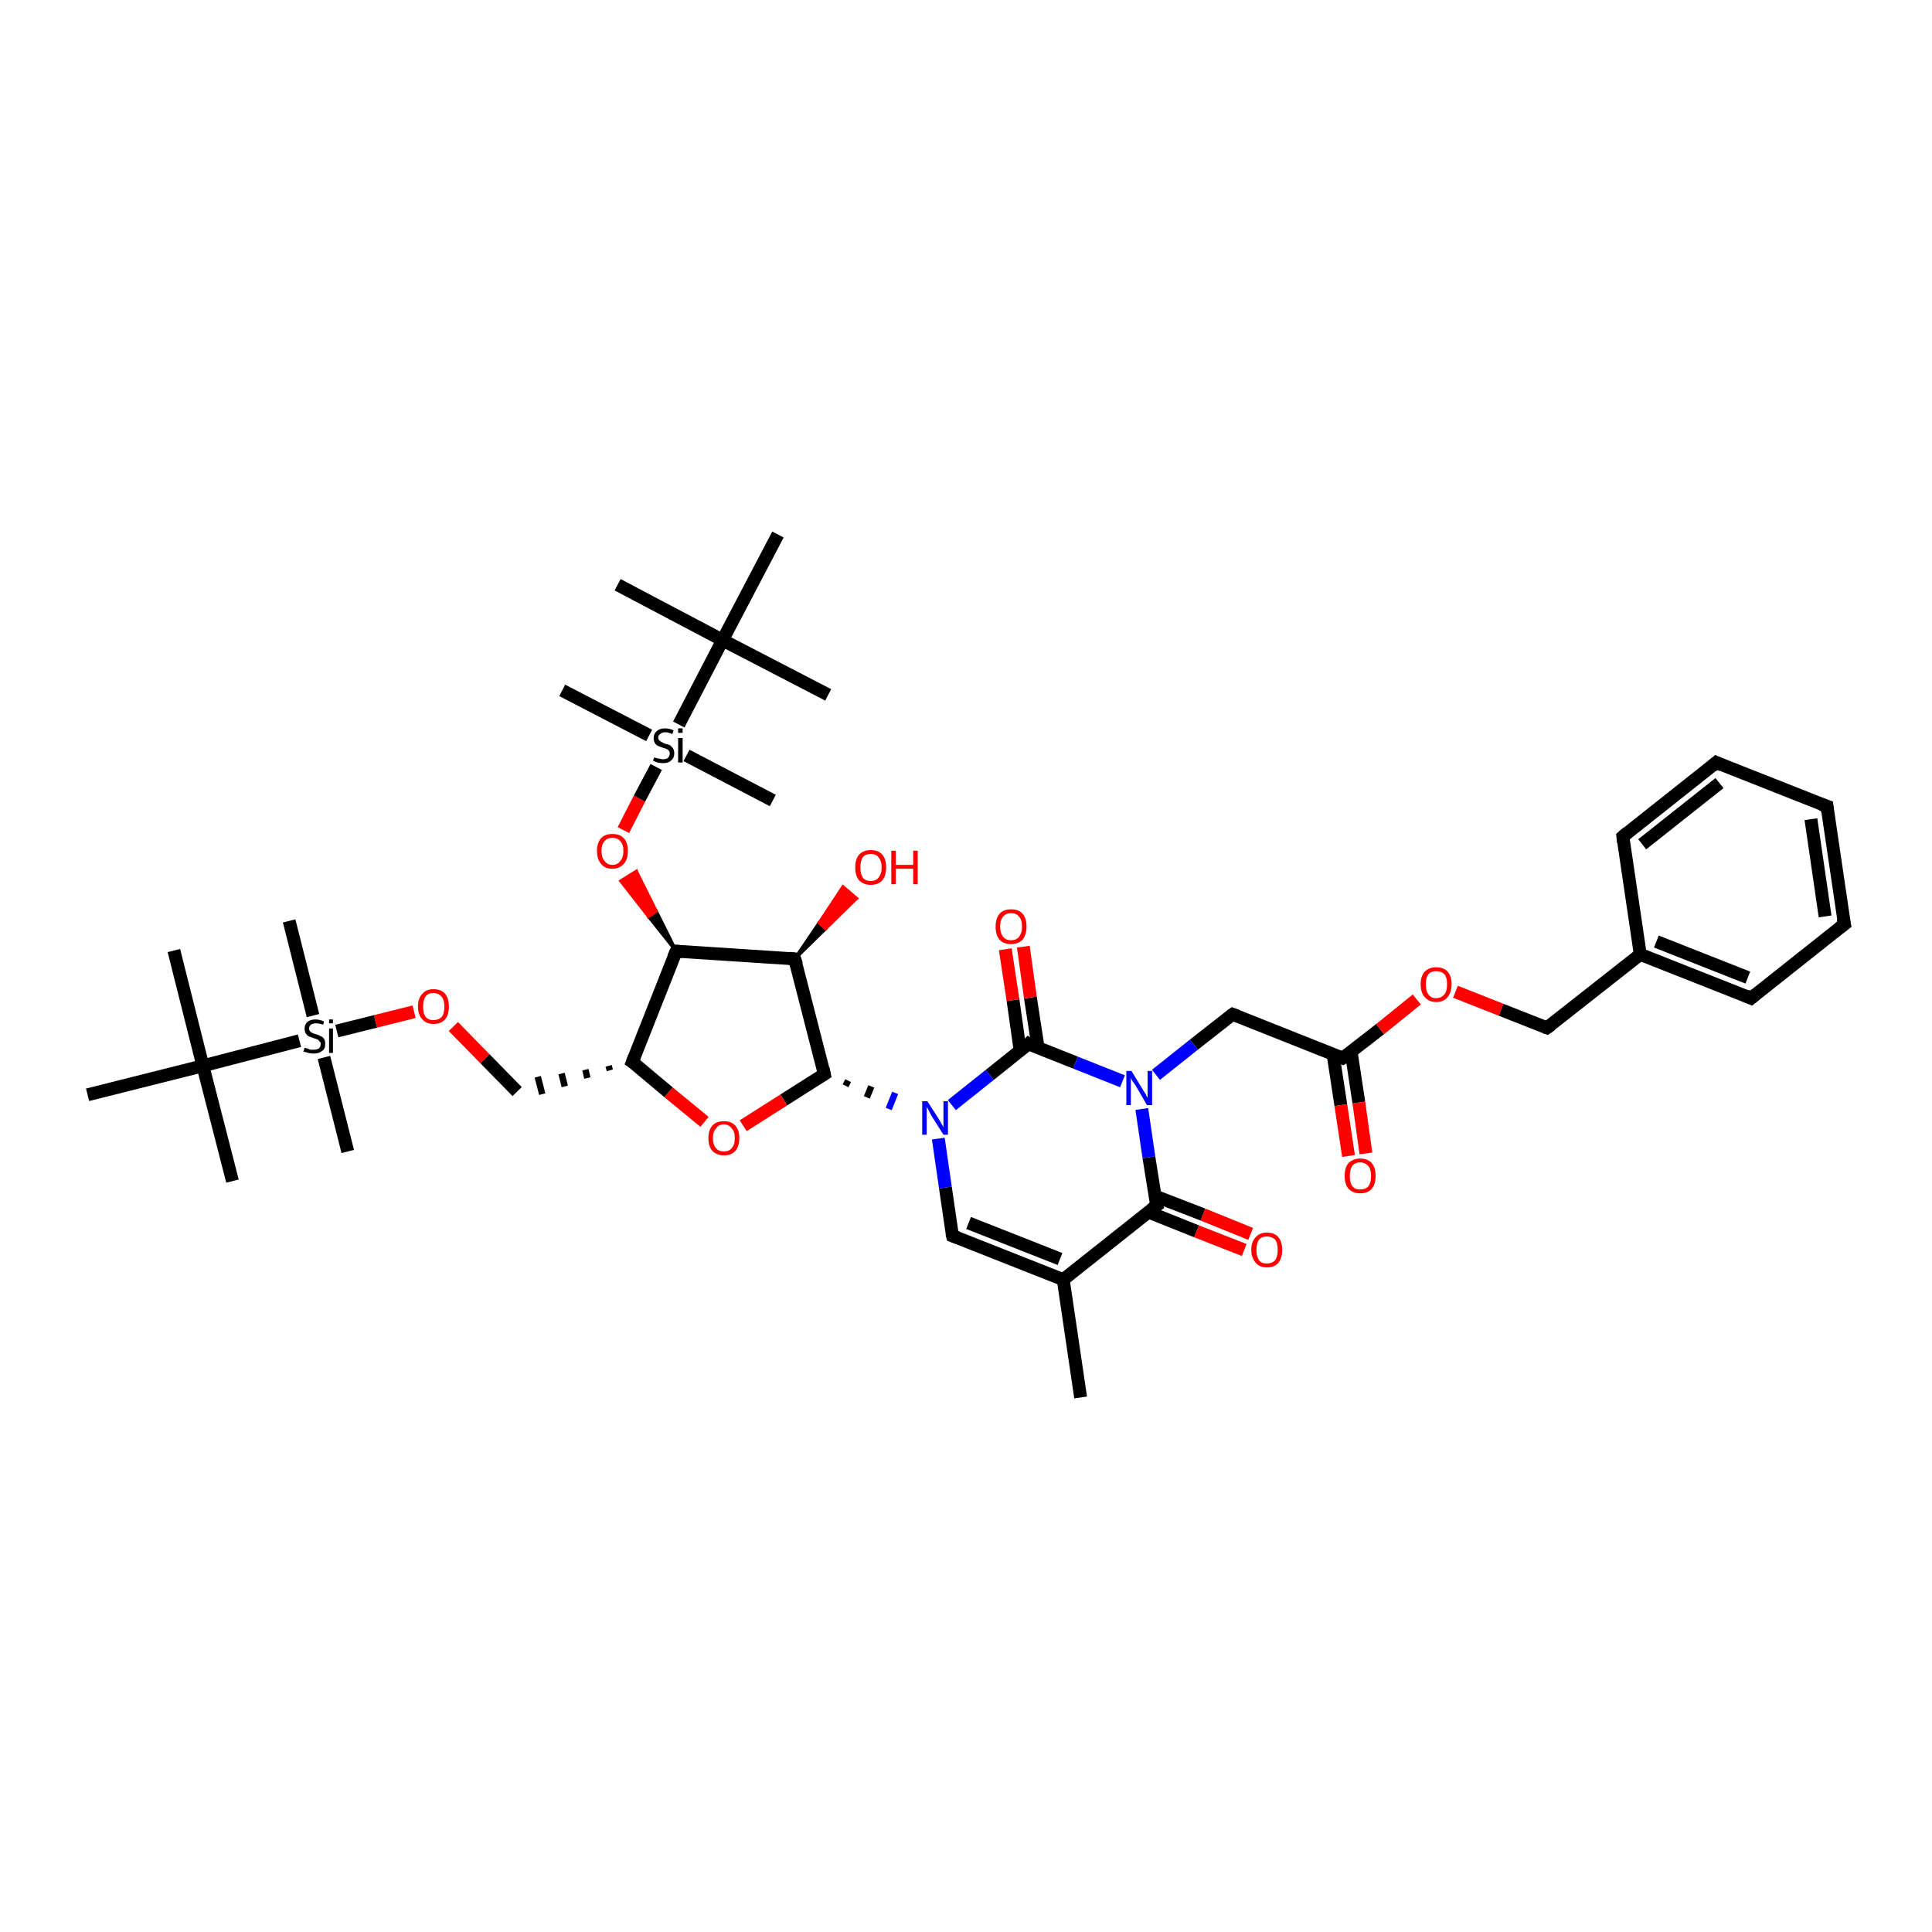<?xml version='1.0' encoding='iso-8859-1'?>
<svg version='1.1' baseProfile='full'
              xmlns='http://www.w3.org/2000/svg'
                      xmlns:rdkit='http://www.rdkit.org/xml'
                      xmlns:xlink='http://www.w3.org/1999/xlink'
                  xml:space='preserve'
width='300px' height='300px' viewBox='0 0 300 300'>
<!-- END OF HEADER -->
<rect style='opacity:1.0;fill:#FFFFFF;stroke:none' width='300.0' height='300.0' x='0.0' y='0.0'> </rect>
<path class='bond-0 atom-0 atom-1' d='M 167.8,217.0 L 165.1,198.7' style='fill:none;fill-rule:evenodd;stroke:#000000;stroke-width:2.0px;stroke-linecap:butt;stroke-linejoin:miter;stroke-opacity:1' />
<path class='bond-1 atom-1 atom-2' d='M 165.1,198.7 L 147.9,191.9' style='fill:none;fill-rule:evenodd;stroke:#000000;stroke-width:2.0px;stroke-linecap:butt;stroke-linejoin:miter;stroke-opacity:1' />
<path class='bond-1 atom-1 atom-2' d='M 164.6,195.5 L 150.4,189.9' style='fill:none;fill-rule:evenodd;stroke:#000000;stroke-width:2.0px;stroke-linecap:butt;stroke-linejoin:miter;stroke-opacity:1' />
<path class='bond-2 atom-2 atom-3' d='M 147.9,191.9 L 146.8,184.4' style='fill:none;fill-rule:evenodd;stroke:#000000;stroke-width:2.0px;stroke-linecap:butt;stroke-linejoin:miter;stroke-opacity:1' />
<path class='bond-2 atom-2 atom-3' d='M 146.8,184.4 L 145.7,176.8' style='fill:none;fill-rule:evenodd;stroke:#0000FF;stroke-width:2.0px;stroke-linecap:butt;stroke-linejoin:miter;stroke-opacity:1' />
<path class='bond-3 atom-4 atom-3' d='M 131.3,168.6 L 131.7,167.8' style='fill:none;fill-rule:evenodd;stroke:#000000;stroke-width:1.0px;stroke-linecap:butt;stroke-linejoin:miter;stroke-opacity:1' />
<path class='bond-3 atom-4 atom-3' d='M 134.6,170.4 L 135.3,168.7' style='fill:none;fill-rule:evenodd;stroke:#000000;stroke-width:1.0px;stroke-linecap:butt;stroke-linejoin:miter;stroke-opacity:1' />
<path class='bond-3 atom-4 atom-3' d='M 138.0,172.2 L 139.0,169.7' style='fill:none;fill-rule:evenodd;stroke:#0000FF;stroke-width:1.0px;stroke-linecap:butt;stroke-linejoin:miter;stroke-opacity:1' />
<path class='bond-4 atom-4 atom-5' d='M 128.0,166.8 L 121.7,170.8' style='fill:none;fill-rule:evenodd;stroke:#000000;stroke-width:2.0px;stroke-linecap:butt;stroke-linejoin:miter;stroke-opacity:1' />
<path class='bond-4 atom-4 atom-5' d='M 121.7,170.8 L 115.4,174.8' style='fill:none;fill-rule:evenodd;stroke:#FF0000;stroke-width:2.0px;stroke-linecap:butt;stroke-linejoin:miter;stroke-opacity:1' />
<path class='bond-5 atom-5 atom-6' d='M 109.4,174.2 L 103.8,169.6' style='fill:none;fill-rule:evenodd;stroke:#FF0000;stroke-width:2.0px;stroke-linecap:butt;stroke-linejoin:miter;stroke-opacity:1' />
<path class='bond-5 atom-5 atom-6' d='M 103.8,169.6 L 98.2,164.9' style='fill:none;fill-rule:evenodd;stroke:#000000;stroke-width:2.0px;stroke-linecap:butt;stroke-linejoin:miter;stroke-opacity:1' />
<path class='bond-6 atom-6 atom-7' d='M 94.5,165.5 L 94.7,166.2' style='fill:none;fill-rule:evenodd;stroke:#000000;stroke-width:1.0px;stroke-linecap:butt;stroke-linejoin:miter;stroke-opacity:1' />
<path class='bond-6 atom-6 atom-7' d='M 90.9,166.1 L 91.2,167.4' style='fill:none;fill-rule:evenodd;stroke:#000000;stroke-width:1.0px;stroke-linecap:butt;stroke-linejoin:miter;stroke-opacity:1' />
<path class='bond-6 atom-6 atom-7' d='M 87.2,166.7 L 87.7,168.7' style='fill:none;fill-rule:evenodd;stroke:#000000;stroke-width:1.0px;stroke-linecap:butt;stroke-linejoin:miter;stroke-opacity:1' />
<path class='bond-6 atom-6 atom-7' d='M 83.5,167.2 L 84.2,169.9' style='fill:none;fill-rule:evenodd;stroke:#000000;stroke-width:1.0px;stroke-linecap:butt;stroke-linejoin:miter;stroke-opacity:1' />
<path class='bond-7 atom-7 atom-8' d='M 80.3,169.5 L 75.3,164.4' style='fill:none;fill-rule:evenodd;stroke:#000000;stroke-width:2.0px;stroke-linecap:butt;stroke-linejoin:miter;stroke-opacity:1' />
<path class='bond-7 atom-7 atom-8' d='M 75.3,164.4 L 70.4,159.4' style='fill:none;fill-rule:evenodd;stroke:#FF0000;stroke-width:2.0px;stroke-linecap:butt;stroke-linejoin:miter;stroke-opacity:1' />
<path class='bond-8 atom-8 atom-9' d='M 64.3,157.1 L 58.3,158.6' style='fill:none;fill-rule:evenodd;stroke:#FF0000;stroke-width:2.0px;stroke-linecap:butt;stroke-linejoin:miter;stroke-opacity:1' />
<path class='bond-8 atom-8 atom-9' d='M 58.3,158.6 L 52.3,160.1' style='fill:none;fill-rule:evenodd;stroke:#000000;stroke-width:2.0px;stroke-linecap:butt;stroke-linejoin:miter;stroke-opacity:1' />
<path class='bond-9 atom-9 atom-10' d='M 48.6,157.7 L 44.9,143.0' style='fill:none;fill-rule:evenodd;stroke:#000000;stroke-width:2.0px;stroke-linecap:butt;stroke-linejoin:miter;stroke-opacity:1' />
<path class='bond-10 atom-9 atom-11' d='M 50.3,164.2 L 54.0,178.8' style='fill:none;fill-rule:evenodd;stroke:#000000;stroke-width:2.0px;stroke-linecap:butt;stroke-linejoin:miter;stroke-opacity:1' />
<path class='bond-11 atom-9 atom-12' d='M 46.5,161.6 L 31.5,165.5' style='fill:none;fill-rule:evenodd;stroke:#000000;stroke-width:2.0px;stroke-linecap:butt;stroke-linejoin:miter;stroke-opacity:1' />
<path class='bond-12 atom-12 atom-13' d='M 31.5,165.5 L 36.1,183.4' style='fill:none;fill-rule:evenodd;stroke:#000000;stroke-width:2.0px;stroke-linecap:butt;stroke-linejoin:miter;stroke-opacity:1' />
<path class='bond-13 atom-12 atom-14' d='M 31.5,165.5 L 27.0,147.6' style='fill:none;fill-rule:evenodd;stroke:#000000;stroke-width:2.0px;stroke-linecap:butt;stroke-linejoin:miter;stroke-opacity:1' />
<path class='bond-14 atom-12 atom-15' d='M 31.5,165.5 L 13.6,170.0' style='fill:none;fill-rule:evenodd;stroke:#000000;stroke-width:2.0px;stroke-linecap:butt;stroke-linejoin:miter;stroke-opacity:1' />
<path class='bond-15 atom-6 atom-16' d='M 98.2,164.9 L 105.0,147.7' style='fill:none;fill-rule:evenodd;stroke:#000000;stroke-width:2.0px;stroke-linecap:butt;stroke-linejoin:miter;stroke-opacity:1' />
<path class='bond-16 atom-16 atom-17' d='M 105.0,147.7 L 100.7,142.3 L 101.9,141.5 Z' style='fill:#000000;fill-rule:evenodd;fill-opacity:1;stroke:#000000;stroke-width:0.5px;stroke-linecap:butt;stroke-linejoin:miter;stroke-opacity:1;' />
<path class='bond-16 atom-16 atom-17' d='M 100.7,142.3 L 98.8,135.3 L 96.4,136.8 Z' style='fill:#FF0000;fill-rule:evenodd;fill-opacity:1;stroke:#FF0000;stroke-width:0.5px;stroke-linecap:butt;stroke-linejoin:miter;stroke-opacity:1;' />
<path class='bond-16 atom-16 atom-17' d='M 100.7,142.3 L 101.9,141.5 L 98.8,135.3 Z' style='fill:#FF0000;fill-rule:evenodd;fill-opacity:1;stroke:#FF0000;stroke-width:0.5px;stroke-linecap:butt;stroke-linejoin:miter;stroke-opacity:1;' />
<path class='bond-17 atom-17 atom-18' d='M 96.8,128.9 L 99.3,124.0' style='fill:none;fill-rule:evenodd;stroke:#FF0000;stroke-width:2.0px;stroke-linecap:butt;stroke-linejoin:miter;stroke-opacity:1' />
<path class='bond-17 atom-17 atom-18' d='M 99.3,124.0 L 101.9,119.1' style='fill:none;fill-rule:evenodd;stroke:#000000;stroke-width:2.0px;stroke-linecap:butt;stroke-linejoin:miter;stroke-opacity:1' />
<path class='bond-18 atom-18 atom-19' d='M 100.8,114.2 L 87.3,107.2' style='fill:none;fill-rule:evenodd;stroke:#000000;stroke-width:2.0px;stroke-linecap:butt;stroke-linejoin:miter;stroke-opacity:1' />
<path class='bond-19 atom-18 atom-20' d='M 106.6,117.3 L 120.0,124.3' style='fill:none;fill-rule:evenodd;stroke:#000000;stroke-width:2.0px;stroke-linecap:butt;stroke-linejoin:miter;stroke-opacity:1' />
<path class='bond-20 atom-18 atom-21' d='M 105.4,112.5 L 112.2,99.4' style='fill:none;fill-rule:evenodd;stroke:#000000;stroke-width:2.0px;stroke-linecap:butt;stroke-linejoin:miter;stroke-opacity:1' />
<path class='bond-21 atom-21 atom-22' d='M 112.2,99.4 L 128.6,107.9' style='fill:none;fill-rule:evenodd;stroke:#000000;stroke-width:2.0px;stroke-linecap:butt;stroke-linejoin:miter;stroke-opacity:1' />
<path class='bond-22 atom-21 atom-23' d='M 112.2,99.4 L 95.9,90.8' style='fill:none;fill-rule:evenodd;stroke:#000000;stroke-width:2.0px;stroke-linecap:butt;stroke-linejoin:miter;stroke-opacity:1' />
<path class='bond-23 atom-21 atom-24' d='M 112.2,99.4 L 120.8,83.0' style='fill:none;fill-rule:evenodd;stroke:#000000;stroke-width:2.0px;stroke-linecap:butt;stroke-linejoin:miter;stroke-opacity:1' />
<path class='bond-24 atom-16 atom-25' d='M 105.0,147.7 L 123.4,148.9' style='fill:none;fill-rule:evenodd;stroke:#000000;stroke-width:2.0px;stroke-linecap:butt;stroke-linejoin:miter;stroke-opacity:1' />
<path class='bond-25 atom-25 atom-26' d='M 123.4,148.9 L 127.2,143.3 L 128.2,144.2 Z' style='fill:#000000;fill-rule:evenodd;fill-opacity:1;stroke:#000000;stroke-width:0.5px;stroke-linecap:butt;stroke-linejoin:miter;stroke-opacity:1;' />
<path class='bond-25 atom-25 atom-26' d='M 127.2,143.3 L 133.0,139.5 L 130.9,137.7 Z' style='fill:#FF0000;fill-rule:evenodd;fill-opacity:1;stroke:#FF0000;stroke-width:0.5px;stroke-linecap:butt;stroke-linejoin:miter;stroke-opacity:1;' />
<path class='bond-25 atom-25 atom-26' d='M 127.2,143.3 L 128.2,144.2 L 133.0,139.5 Z' style='fill:#FF0000;fill-rule:evenodd;fill-opacity:1;stroke:#FF0000;stroke-width:0.5px;stroke-linecap:butt;stroke-linejoin:miter;stroke-opacity:1;' />
<path class='bond-26 atom-3 atom-27' d='M 147.8,171.6 L 153.7,166.9' style='fill:none;fill-rule:evenodd;stroke:#0000FF;stroke-width:2.0px;stroke-linecap:butt;stroke-linejoin:miter;stroke-opacity:1' />
<path class='bond-26 atom-3 atom-27' d='M 153.7,166.9 L 159.7,162.1' style='fill:none;fill-rule:evenodd;stroke:#000000;stroke-width:2.0px;stroke-linecap:butt;stroke-linejoin:miter;stroke-opacity:1' />
<path class='bond-27 atom-27 atom-28' d='M 161.2,162.7 L 160.0,154.9' style='fill:none;fill-rule:evenodd;stroke:#000000;stroke-width:2.0px;stroke-linecap:butt;stroke-linejoin:miter;stroke-opacity:1' />
<path class='bond-27 atom-27 atom-28' d='M 160.0,154.9 L 158.9,147.0' style='fill:none;fill-rule:evenodd;stroke:#FF0000;stroke-width:2.0px;stroke-linecap:butt;stroke-linejoin:miter;stroke-opacity:1' />
<path class='bond-27 atom-27 atom-28' d='M 158.4,163.1 L 157.3,155.3' style='fill:none;fill-rule:evenodd;stroke:#000000;stroke-width:2.0px;stroke-linecap:butt;stroke-linejoin:miter;stroke-opacity:1' />
<path class='bond-27 atom-27 atom-28' d='M 157.3,155.3 L 156.1,147.4' style='fill:none;fill-rule:evenodd;stroke:#FF0000;stroke-width:2.0px;stroke-linecap:butt;stroke-linejoin:miter;stroke-opacity:1' />
<path class='bond-28 atom-27 atom-29' d='M 159.7,162.1 L 167.0,165.0' style='fill:none;fill-rule:evenodd;stroke:#000000;stroke-width:2.0px;stroke-linecap:butt;stroke-linejoin:miter;stroke-opacity:1' />
<path class='bond-28 atom-27 atom-29' d='M 167.0,165.0 L 174.3,167.9' style='fill:none;fill-rule:evenodd;stroke:#0000FF;stroke-width:2.0px;stroke-linecap:butt;stroke-linejoin:miter;stroke-opacity:1' />
<path class='bond-29 atom-29 atom-30' d='M 179.5,166.9 L 185.4,162.2' style='fill:none;fill-rule:evenodd;stroke:#0000FF;stroke-width:2.0px;stroke-linecap:butt;stroke-linejoin:miter;stroke-opacity:1' />
<path class='bond-29 atom-29 atom-30' d='M 185.4,162.2 L 191.4,157.5' style='fill:none;fill-rule:evenodd;stroke:#000000;stroke-width:2.0px;stroke-linecap:butt;stroke-linejoin:miter;stroke-opacity:1' />
<path class='bond-30 atom-30 atom-31' d='M 191.4,157.5 L 208.5,164.3' style='fill:none;fill-rule:evenodd;stroke:#000000;stroke-width:2.0px;stroke-linecap:butt;stroke-linejoin:miter;stroke-opacity:1' />
<path class='bond-31 atom-31 atom-32' d='M 207.0,163.7 L 208.2,171.6' style='fill:none;fill-rule:evenodd;stroke:#000000;stroke-width:2.0px;stroke-linecap:butt;stroke-linejoin:miter;stroke-opacity:1' />
<path class='bond-31 atom-31 atom-32' d='M 208.2,171.6 L 209.4,179.5' style='fill:none;fill-rule:evenodd;stroke:#FF0000;stroke-width:2.0px;stroke-linecap:butt;stroke-linejoin:miter;stroke-opacity:1' />
<path class='bond-31 atom-31 atom-32' d='M 209.8,163.3 L 211.0,171.2' style='fill:none;fill-rule:evenodd;stroke:#000000;stroke-width:2.0px;stroke-linecap:butt;stroke-linejoin:miter;stroke-opacity:1' />
<path class='bond-31 atom-31 atom-32' d='M 211.0,171.2 L 212.1,179.1' style='fill:none;fill-rule:evenodd;stroke:#FF0000;stroke-width:2.0px;stroke-linecap:butt;stroke-linejoin:miter;stroke-opacity:1' />
<path class='bond-32 atom-31 atom-33' d='M 208.5,164.3 L 214.3,159.8' style='fill:none;fill-rule:evenodd;stroke:#000000;stroke-width:2.0px;stroke-linecap:butt;stroke-linejoin:miter;stroke-opacity:1' />
<path class='bond-32 atom-31 atom-33' d='M 214.3,159.8 L 220.0,155.2' style='fill:none;fill-rule:evenodd;stroke:#FF0000;stroke-width:2.0px;stroke-linecap:butt;stroke-linejoin:miter;stroke-opacity:1' />
<path class='bond-33 atom-33 atom-34' d='M 226.0,154.0 L 233.1,156.8' style='fill:none;fill-rule:evenodd;stroke:#FF0000;stroke-width:2.0px;stroke-linecap:butt;stroke-linejoin:miter;stroke-opacity:1' />
<path class='bond-33 atom-33 atom-34' d='M 233.1,156.8 L 240.2,159.6' style='fill:none;fill-rule:evenodd;stroke:#000000;stroke-width:2.0px;stroke-linecap:butt;stroke-linejoin:miter;stroke-opacity:1' />
<path class='bond-34 atom-34 atom-35' d='M 240.2,159.6 L 254.7,148.2' style='fill:none;fill-rule:evenodd;stroke:#000000;stroke-width:2.0px;stroke-linecap:butt;stroke-linejoin:miter;stroke-opacity:1' />
<path class='bond-35 atom-35 atom-36' d='M 254.7,148.2 L 271.9,155.0' style='fill:none;fill-rule:evenodd;stroke:#000000;stroke-width:2.0px;stroke-linecap:butt;stroke-linejoin:miter;stroke-opacity:1' />
<path class='bond-35 atom-35 atom-36' d='M 257.2,146.2 L 271.4,151.8' style='fill:none;fill-rule:evenodd;stroke:#000000;stroke-width:2.0px;stroke-linecap:butt;stroke-linejoin:miter;stroke-opacity:1' />
<path class='bond-36 atom-36 atom-37' d='M 271.9,155.0 L 286.4,143.5' style='fill:none;fill-rule:evenodd;stroke:#000000;stroke-width:2.0px;stroke-linecap:butt;stroke-linejoin:miter;stroke-opacity:1' />
<path class='bond-37 atom-37 atom-38' d='M 286.4,143.5 L 283.7,125.2' style='fill:none;fill-rule:evenodd;stroke:#000000;stroke-width:2.0px;stroke-linecap:butt;stroke-linejoin:miter;stroke-opacity:1' />
<path class='bond-37 atom-37 atom-38' d='M 283.4,142.3 L 281.2,127.2' style='fill:none;fill-rule:evenodd;stroke:#000000;stroke-width:2.0px;stroke-linecap:butt;stroke-linejoin:miter;stroke-opacity:1' />
<path class='bond-38 atom-38 atom-39' d='M 283.7,125.2 L 266.5,118.4' style='fill:none;fill-rule:evenodd;stroke:#000000;stroke-width:2.0px;stroke-linecap:butt;stroke-linejoin:miter;stroke-opacity:1' />
<path class='bond-39 atom-39 atom-40' d='M 266.5,118.4 L 252.0,129.9' style='fill:none;fill-rule:evenodd;stroke:#000000;stroke-width:2.0px;stroke-linecap:butt;stroke-linejoin:miter;stroke-opacity:1' />
<path class='bond-39 atom-39 atom-40' d='M 267.0,121.6 L 255.0,131.1' style='fill:none;fill-rule:evenodd;stroke:#000000;stroke-width:2.0px;stroke-linecap:butt;stroke-linejoin:miter;stroke-opacity:1' />
<path class='bond-40 atom-29 atom-41' d='M 177.3,172.2 L 178.4,179.7' style='fill:none;fill-rule:evenodd;stroke:#0000FF;stroke-width:2.0px;stroke-linecap:butt;stroke-linejoin:miter;stroke-opacity:1' />
<path class='bond-40 atom-29 atom-41' d='M 178.4,179.7 L 179.6,187.2' style='fill:none;fill-rule:evenodd;stroke:#000000;stroke-width:2.0px;stroke-linecap:butt;stroke-linejoin:miter;stroke-opacity:1' />
<path class='bond-41 atom-41 atom-42' d='M 178.3,188.2 L 185.8,191.2' style='fill:none;fill-rule:evenodd;stroke:#000000;stroke-width:2.0px;stroke-linecap:butt;stroke-linejoin:miter;stroke-opacity:1' />
<path class='bond-41 atom-41 atom-42' d='M 185.8,191.2 L 193.2,194.1' style='fill:none;fill-rule:evenodd;stroke:#FF0000;stroke-width:2.0px;stroke-linecap:butt;stroke-linejoin:miter;stroke-opacity:1' />
<path class='bond-41 atom-41 atom-42' d='M 179.3,185.7 L 186.8,188.6' style='fill:none;fill-rule:evenodd;stroke:#000000;stroke-width:2.0px;stroke-linecap:butt;stroke-linejoin:miter;stroke-opacity:1' />
<path class='bond-41 atom-41 atom-42' d='M 186.8,188.6 L 194.2,191.6' style='fill:none;fill-rule:evenodd;stroke:#FF0000;stroke-width:2.0px;stroke-linecap:butt;stroke-linejoin:miter;stroke-opacity:1' />
<path class='bond-42 atom-41 atom-1' d='M 179.6,187.2 L 165.1,198.7' style='fill:none;fill-rule:evenodd;stroke:#000000;stroke-width:2.0px;stroke-linecap:butt;stroke-linejoin:miter;stroke-opacity:1' />
<path class='bond-43 atom-25 atom-4' d='M 123.4,148.9 L 128.0,166.8' style='fill:none;fill-rule:evenodd;stroke:#000000;stroke-width:2.0px;stroke-linecap:butt;stroke-linejoin:miter;stroke-opacity:1' />
<path class='bond-44 atom-40 atom-35' d='M 252.0,129.9 L 254.7,148.2' style='fill:none;fill-rule:evenodd;stroke:#000000;stroke-width:2.0px;stroke-linecap:butt;stroke-linejoin:miter;stroke-opacity:1' />
<path d='M 148.7,192.2 L 147.9,191.9 L 147.8,191.5' style='fill:none;stroke:#000000;stroke-width:2.0px;stroke-linecap:butt;stroke-linejoin:miter;stroke-opacity:1;' />
<path d='M 127.7,167.0 L 128.0,166.8 L 127.8,165.9' style='fill:none;stroke:#000000;stroke-width:2.0px;stroke-linecap:butt;stroke-linejoin:miter;stroke-opacity:1;' />
<path d='M 98.5,165.1 L 98.2,164.9 L 98.5,164.1' style='fill:none;stroke:#000000;stroke-width:2.0px;stroke-linecap:butt;stroke-linejoin:miter;stroke-opacity:1;' />
<path d='M 104.6,148.6 L 105.0,147.7 L 105.9,147.8' style='fill:none;stroke:#000000;stroke-width:2.0px;stroke-linecap:butt;stroke-linejoin:miter;stroke-opacity:1;' />
<path d='M 122.5,148.8 L 123.4,148.9 L 123.7,149.8' style='fill:none;stroke:#000000;stroke-width:2.0px;stroke-linecap:butt;stroke-linejoin:miter;stroke-opacity:1;' />
<path d='M 159.4,162.4 L 159.7,162.1 L 160.0,162.3' style='fill:none;stroke:#000000;stroke-width:2.0px;stroke-linecap:butt;stroke-linejoin:miter;stroke-opacity:1;' />
<path d='M 191.1,157.7 L 191.4,157.5 L 192.2,157.8' style='fill:none;stroke:#000000;stroke-width:2.0px;stroke-linecap:butt;stroke-linejoin:miter;stroke-opacity:1;' />
<path d='M 207.7,164.0 L 208.5,164.3 L 208.8,164.1' style='fill:none;stroke:#000000;stroke-width:2.0px;stroke-linecap:butt;stroke-linejoin:miter;stroke-opacity:1;' />
<path d='M 239.9,159.5 L 240.2,159.6 L 240.9,159.1' style='fill:none;stroke:#000000;stroke-width:2.0px;stroke-linecap:butt;stroke-linejoin:miter;stroke-opacity:1;' />
<path d='M 271.0,154.6 L 271.9,155.0 L 272.6,154.4' style='fill:none;stroke:#000000;stroke-width:2.0px;stroke-linecap:butt;stroke-linejoin:miter;stroke-opacity:1;' />
<path d='M 285.6,144.1 L 286.4,143.5 L 286.2,142.6' style='fill:none;stroke:#000000;stroke-width:2.0px;stroke-linecap:butt;stroke-linejoin:miter;stroke-opacity:1;' />
<path d='M 283.8,126.1 L 283.7,125.2 L 282.8,124.9' style='fill:none;stroke:#000000;stroke-width:2.0px;stroke-linecap:butt;stroke-linejoin:miter;stroke-opacity:1;' />
<path d='M 267.4,118.8 L 266.5,118.4 L 265.8,119.0' style='fill:none;stroke:#000000;stroke-width:2.0px;stroke-linecap:butt;stroke-linejoin:miter;stroke-opacity:1;' />
<path d='M 252.7,129.3 L 252.0,129.9 L 252.1,130.8' style='fill:none;stroke:#000000;stroke-width:2.0px;stroke-linecap:butt;stroke-linejoin:miter;stroke-opacity:1;' />
<path d='M 179.5,186.9 L 179.6,187.2 L 178.8,187.8' style='fill:none;stroke:#000000;stroke-width:2.0px;stroke-linecap:butt;stroke-linejoin:miter;stroke-opacity:1;' />
<path class='atom-3' d='M 144.0 171.0
L 145.8 173.8
Q 145.9 174.0, 146.2 174.5
Q 146.5 175.0, 146.5 175.1
L 146.5 171.0
L 147.2 171.0
L 147.2 176.2
L 146.5 176.2
L 144.6 173.2
Q 144.4 172.8, 144.2 172.4
Q 144.0 172.0, 143.9 171.9
L 143.9 176.2
L 143.2 176.2
L 143.2 171.0
L 144.0 171.0
' fill='#0000FF'/>
<path class='atom-5' d='M 110.0 176.7
Q 110.0 175.5, 110.6 174.8
Q 111.2 174.1, 112.4 174.1
Q 113.6 174.1, 114.2 174.8
Q 114.8 175.5, 114.8 176.7
Q 114.8 178.0, 114.2 178.7
Q 113.6 179.4, 112.4 179.4
Q 111.3 179.4, 110.6 178.7
Q 110.0 178.0, 110.0 176.7
M 112.4 178.8
Q 113.2 178.8, 113.6 178.3
Q 114.1 177.8, 114.1 176.7
Q 114.1 175.7, 113.6 175.2
Q 113.2 174.6, 112.4 174.6
Q 111.6 174.6, 111.2 175.2
Q 110.7 175.7, 110.7 176.7
Q 110.7 177.8, 111.2 178.3
Q 111.6 178.8, 112.4 178.8
' fill='#FF0000'/>
<path class='atom-8' d='M 64.9 156.3
Q 64.9 155.0, 65.6 154.3
Q 66.2 153.6, 67.3 153.6
Q 68.5 153.6, 69.1 154.3
Q 69.7 155.0, 69.7 156.3
Q 69.7 157.6, 69.1 158.3
Q 68.5 159.0, 67.3 159.0
Q 66.2 159.0, 65.6 158.3
Q 64.9 157.6, 64.9 156.3
M 67.3 158.4
Q 68.1 158.4, 68.6 157.9
Q 69.0 157.4, 69.0 156.3
Q 69.0 155.3, 68.6 154.8
Q 68.1 154.2, 67.3 154.2
Q 66.5 154.2, 66.1 154.7
Q 65.7 155.3, 65.7 156.3
Q 65.7 157.4, 66.1 157.9
Q 66.5 158.4, 67.3 158.4
' fill='#FF0000'/>
<path class='atom-9' d='M 47.3 162.7
Q 47.4 162.7, 47.7 162.8
Q 47.9 162.9, 48.2 163.0
Q 48.4 163.0, 48.7 163.0
Q 49.2 163.0, 49.5 162.8
Q 49.8 162.6, 49.8 162.1
Q 49.8 161.8, 49.6 161.7
Q 49.5 161.5, 49.3 161.4
Q 49.0 161.3, 48.7 161.2
Q 48.2 161.0, 47.9 160.9
Q 47.7 160.8, 47.5 160.5
Q 47.3 160.2, 47.3 159.7
Q 47.3 159.1, 47.7 158.7
Q 48.2 158.3, 49.0 158.3
Q 49.6 158.3, 50.3 158.6
L 50.2 159.1
Q 49.5 158.9, 49.1 158.9
Q 48.6 158.9, 48.3 159.1
Q 48.0 159.3, 48.0 159.7
Q 48.0 159.9, 48.1 160.1
Q 48.3 160.3, 48.5 160.4
Q 48.7 160.5, 49.1 160.6
Q 49.5 160.7, 49.8 160.9
Q 50.1 161.0, 50.3 161.3
Q 50.5 161.6, 50.5 162.1
Q 50.5 162.9, 50.0 163.2
Q 49.5 163.6, 48.7 163.6
Q 48.3 163.6, 47.9 163.5
Q 47.6 163.4, 47.1 163.3
L 47.3 162.7
' fill='#000000'/>
<path class='atom-9' d='M 51.1 158.3
L 51.7 158.3
L 51.7 158.9
L 51.1 158.9
L 51.1 158.3
M 51.1 159.7
L 51.7 159.7
L 51.7 163.5
L 51.1 163.5
L 51.1 159.7
' fill='#000000'/>
<path class='atom-17' d='M 92.7 132.1
Q 92.7 130.9, 93.3 130.2
Q 93.9 129.5, 95.1 129.5
Q 96.3 129.5, 96.9 130.2
Q 97.5 130.9, 97.5 132.1
Q 97.5 133.4, 96.9 134.1
Q 96.2 134.9, 95.1 134.9
Q 93.9 134.9, 93.3 134.1
Q 92.7 133.4, 92.7 132.1
M 95.1 134.3
Q 95.9 134.3, 96.3 133.7
Q 96.8 133.2, 96.8 132.1
Q 96.8 131.1, 96.3 130.6
Q 95.9 130.1, 95.1 130.1
Q 94.3 130.1, 93.9 130.6
Q 93.4 131.1, 93.4 132.1
Q 93.4 133.2, 93.9 133.7
Q 94.3 134.3, 95.1 134.3
' fill='#FF0000'/>
<path class='atom-18' d='M 101.6 117.6
Q 101.6 117.6, 101.9 117.7
Q 102.1 117.8, 102.4 117.8
Q 102.7 117.9, 102.9 117.9
Q 103.4 117.9, 103.7 117.7
Q 104.0 117.4, 104.0 117.0
Q 104.0 116.7, 103.8 116.5
Q 103.7 116.4, 103.5 116.3
Q 103.3 116.2, 102.9 116.1
Q 102.4 115.9, 102.1 115.8
Q 101.9 115.7, 101.7 115.4
Q 101.5 115.1, 101.5 114.6
Q 101.5 114.0, 101.9 113.6
Q 102.4 113.1, 103.3 113.1
Q 103.9 113.1, 104.6 113.4
L 104.4 114.0
Q 103.8 113.7, 103.3 113.7
Q 102.8 113.7, 102.5 114.0
Q 102.2 114.2, 102.2 114.5
Q 102.2 114.8, 102.4 115.0
Q 102.5 115.1, 102.7 115.2
Q 102.9 115.3, 103.3 115.5
Q 103.8 115.6, 104.0 115.7
Q 104.3 115.9, 104.5 116.2
Q 104.7 116.5, 104.7 117.0
Q 104.7 117.7, 104.2 118.1
Q 103.8 118.5, 103.0 118.5
Q 102.5 118.5, 102.1 118.4
Q 101.8 118.3, 101.4 118.1
L 101.6 117.6
' fill='#000000'/>
<path class='atom-18' d='M 105.3 113.1
L 106.0 113.1
L 106.0 113.8
L 105.3 113.8
L 105.3 113.1
M 105.3 114.6
L 106.0 114.6
L 106.0 118.4
L 105.3 118.4
L 105.3 114.6
' fill='#000000'/>
<path class='atom-26' d='M 132.8 134.7
Q 132.8 133.4, 133.4 132.7
Q 134.1 132.0, 135.2 132.0
Q 136.4 132.0, 137.0 132.7
Q 137.6 133.4, 137.6 134.7
Q 137.6 136.0, 137.0 136.7
Q 136.4 137.4, 135.2 137.4
Q 134.1 137.4, 133.4 136.7
Q 132.8 136.0, 132.8 134.7
M 135.2 136.8
Q 136.0 136.8, 136.4 136.3
Q 136.9 135.7, 136.9 134.7
Q 136.9 133.7, 136.4 133.1
Q 136.0 132.6, 135.2 132.6
Q 134.4 132.6, 134.0 133.1
Q 133.6 133.6, 133.6 134.7
Q 133.6 135.7, 134.0 136.3
Q 134.4 136.8, 135.2 136.8
' fill='#FF0000'/>
<path class='atom-26' d='M 138.4 132.1
L 139.1 132.1
L 139.1 134.3
L 141.8 134.3
L 141.8 132.1
L 142.5 132.1
L 142.5 137.3
L 141.8 137.3
L 141.8 134.9
L 139.1 134.9
L 139.1 137.3
L 138.4 137.3
L 138.4 132.1
' fill='#FF0000'/>
<path class='atom-28' d='M 154.6 143.9
Q 154.6 142.6, 155.2 141.9
Q 155.8 141.2, 157.0 141.2
Q 158.2 141.2, 158.8 141.9
Q 159.4 142.6, 159.4 143.9
Q 159.4 145.1, 158.8 145.9
Q 158.1 146.6, 157.0 146.6
Q 155.8 146.6, 155.2 145.9
Q 154.6 145.2, 154.6 143.9
M 157.0 146.0
Q 157.8 146.0, 158.2 145.5
Q 158.7 144.9, 158.7 143.9
Q 158.7 142.8, 158.2 142.3
Q 157.8 141.8, 157.0 141.8
Q 156.2 141.8, 155.8 142.3
Q 155.3 142.8, 155.3 143.9
Q 155.3 144.9, 155.8 145.5
Q 156.2 146.0, 157.0 146.0
' fill='#FF0000'/>
<path class='atom-29' d='M 175.7 166.3
L 177.4 169.1
Q 177.6 169.4, 177.9 169.9
Q 178.1 170.4, 178.2 170.4
L 178.2 166.3
L 178.9 166.3
L 178.9 171.6
L 178.1 171.6
L 176.3 168.5
Q 176.1 168.2, 175.8 167.8
Q 175.6 167.4, 175.6 167.3
L 175.6 171.6
L 174.9 171.6
L 174.9 166.3
L 175.7 166.3
' fill='#0000FF'/>
<path class='atom-32' d='M 208.8 182.6
Q 208.8 181.3, 209.4 180.6
Q 210.1 179.9, 211.2 179.9
Q 212.4 179.9, 213.0 180.6
Q 213.6 181.3, 213.6 182.6
Q 213.6 183.9, 213.0 184.6
Q 212.4 185.3, 211.2 185.3
Q 210.1 185.3, 209.4 184.6
Q 208.8 183.9, 208.8 182.6
M 211.2 184.7
Q 212.0 184.7, 212.5 184.2
Q 212.9 183.6, 212.9 182.6
Q 212.9 181.6, 212.5 181.1
Q 212.0 180.5, 211.2 180.5
Q 210.4 180.5, 210.0 181.0
Q 209.6 181.6, 209.6 182.6
Q 209.6 183.7, 210.0 184.2
Q 210.4 184.7, 211.2 184.7
' fill='#FF0000'/>
<path class='atom-33' d='M 220.6 152.8
Q 220.6 151.6, 221.2 150.9
Q 221.9 150.2, 223.0 150.2
Q 224.2 150.2, 224.8 150.9
Q 225.4 151.6, 225.4 152.8
Q 225.4 154.1, 224.8 154.8
Q 224.2 155.6, 223.0 155.6
Q 221.9 155.6, 221.2 154.8
Q 220.6 154.1, 220.6 152.8
M 223.0 155.0
Q 223.8 155.0, 224.3 154.4
Q 224.7 153.9, 224.7 152.8
Q 224.7 151.8, 224.3 151.3
Q 223.8 150.8, 223.0 150.8
Q 222.2 150.8, 221.8 151.3
Q 221.4 151.8, 221.4 152.8
Q 221.4 153.9, 221.8 154.4
Q 222.2 155.0, 223.0 155.0
' fill='#FF0000'/>
<path class='atom-42' d='M 194.3 194.1
Q 194.3 192.8, 195.0 192.1
Q 195.6 191.4, 196.7 191.4
Q 197.9 191.4, 198.5 192.1
Q 199.1 192.8, 199.1 194.1
Q 199.1 195.3, 198.5 196.1
Q 197.9 196.8, 196.7 196.8
Q 195.6 196.8, 195.0 196.1
Q 194.3 195.3, 194.3 194.1
M 196.7 196.2
Q 197.5 196.2, 198.0 195.7
Q 198.4 195.1, 198.4 194.1
Q 198.4 193.0, 198.0 192.5
Q 197.5 192.0, 196.7 192.0
Q 195.9 192.0, 195.5 192.5
Q 195.1 193.0, 195.1 194.1
Q 195.1 195.1, 195.5 195.7
Q 195.9 196.2, 196.7 196.2
' fill='#FF0000'/>
</svg>
